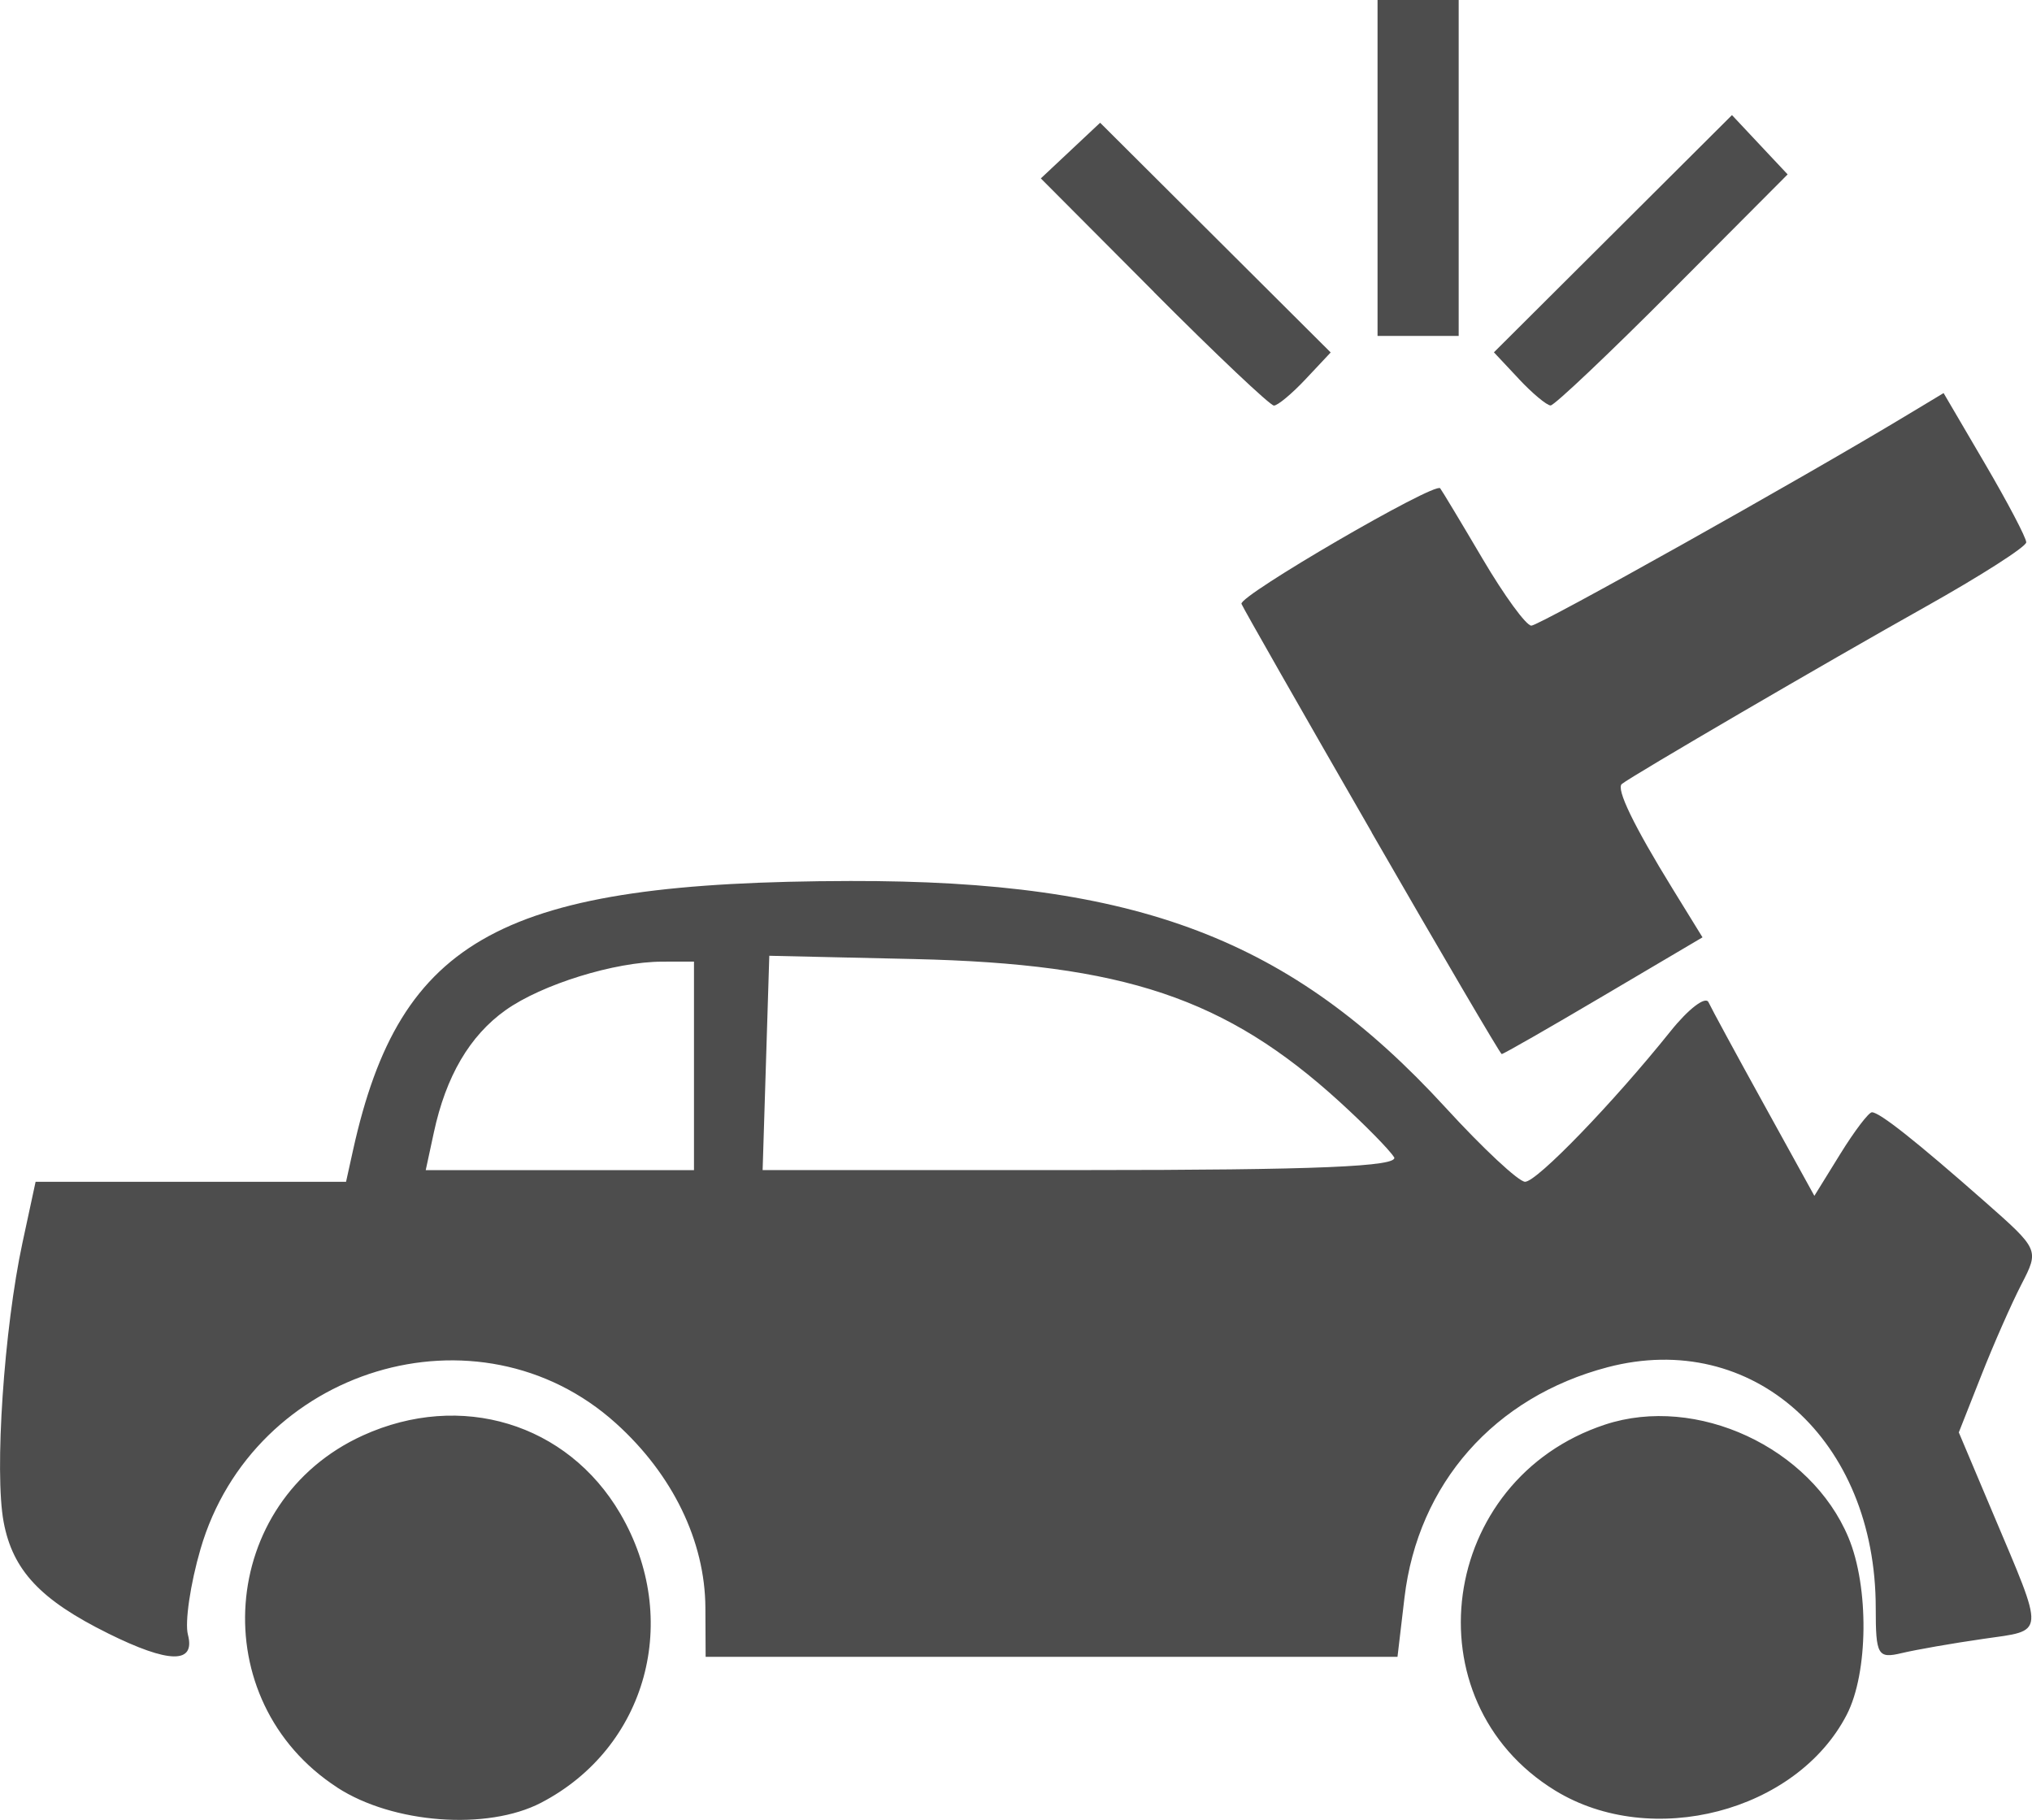 <?xml version="1.0" encoding="UTF-8" standalone="no"?>
<!-- Created with Inkscape (http://www.inkscape.org/) -->

<svg
   xmlns:dc="http://purl.org/dc/elements/1.1/"
   xmlns:cc="http://creativecommons.org/ns#"
   xmlns:rdf="http://www.w3.org/1999/02/22-rdf-syntax-ns#"
   xmlns:svg="http://www.w3.org/2000/svg"
   xmlns="http://www.w3.org/2000/svg"
   xmlns:sodipodi="http://sodipodi.sourceforge.net/DTD/sodipodi-0.dtd"
   xmlns:inkscape="http://www.inkscape.org/namespaces/inkscape"
   width="33.511mm"
   height="30.011mm"
   viewBox="0 0 33.511 30.011"
   version="1.1"
   id="svg991"
   inkscape:version="0.92.4 (5da689c313, 2019-01-14)"
   sodipodi:docname="riparazione.svg">
  <defs
     id="defs985" />
  <sodipodi:namedview
     id="base"
     pagecolor="#ffffff"
     bordercolor="#666666"
     borderopacity="1.0"
     inkscape:pageopacity="0.0"
     inkscape:pageshadow="2"
     inkscape:zoom="3.959798"
     inkscape:cx="-20.20516"
     inkscape:cy="24.281645"
     inkscape:document-units="mm"
     inkscape:current-layer="layer1"
     showgrid="false"
     inkscape:window-width="1280"
     inkscape:window-height="961"
     inkscape:window-x="-8"
     inkscape:window-y="-8"
     inkscape:window-maximized="1"
     fit-margin-top="0"
     fit-margin-left="0"
     fit-margin-right="0"
     fit-margin-bottom="0" />
  <g
     inkscape:label="Livello 1"
     inkscape:groupmode="layer"
     id="layer1"
     transform="translate(-72.998,-58.447)">
    <path
       inkscape:connector-curvature="0"
       id="path1653"
       d="m 78.561,87.924 c -2.207,-1.431 -1.967,-4.721 0.422,-5.806 1.615,-0.734 3.371,-0.201 4.243,1.287 1.021,1.743 0.442,3.861 -1.305,4.77 -0.886,0.461 -2.442,0.345 -3.36,-0.25 z m 20.085,0.05 c -2.419,-1.483 -1.922,-5.13 0.822,-6.035 1.509,-0.498 3.393,0.376 4.014,1.862 0.342,0.818 0.328,2.234 -0.028,2.922 -0.828,1.602 -3.22,2.224 -4.808,1.251 z M 74.778,85.381 c -1.113,-0.551 -1.571,-1.039 -1.72,-1.836 -0.154,-0.821 0.006,-3.189 0.311,-4.607 l 0.216,-1.003 h 2.56 2.56 l 0.116,-0.525 c 0.777,-3.509 2.466,-4.423 8.202,-4.435 4.732,-0.01 7.264,0.954 9.815,3.737 0.616,0.673 1.206,1.223 1.311,1.223 0.195,0 1.452,-1.301 2.401,-2.485 0.294,-0.367 0.575,-0.581 0.624,-0.476 0.049,0.105 0.462,0.867 0.918,1.692 l 0.828,1.501 0.426,-0.689 c 0.234,-0.379 0.47,-0.689 0.523,-0.689 0.127,0 0.727,0.475 1.854,1.467 0.905,0.797 0.906,0.8 0.613,1.368 -0.162,0.313 -0.461,0.991 -0.664,1.507 l -0.37,0.937 0.559,1.324 c 0.869,2.059 0.878,1.931 -0.156,2.081 -0.502,0.072 -1.107,0.178 -1.343,0.234 -0.397,0.095 -0.43,0.037 -0.43,-0.744 0,-2.774 -2.029,-4.597 -4.421,-3.97 -1.868,0.49 -3.128,1.919 -3.351,3.801 l -0.115,0.975 h -5.705 -5.705 l -0.004,-0.812 c -0.006,-1.095 -0.54,-2.196 -1.475,-3.039 -2.268,-2.045 -5.981,-0.92 -6.852,2.076 -0.167,0.573 -0.26,1.207 -0.207,1.409 0.127,0.485 -0.311,0.478 -1.318,-0.021 z m 9.665,-9.357 v -1.72 l -0.525,0.001 c -0.78,0.002 -1.983,0.374 -2.582,0.8 -0.591,0.42 -0.984,1.09 -1.183,2.017 l -0.134,0.621 h 2.212 2.212 v -1.72 z m 11.544,1.504 c -0.073,-0.118 -0.474,-0.527 -0.892,-0.908 -1.879,-1.714 -3.56,-2.279 -7.022,-2.358 l -2.388,-0.054 -0.055,1.767 -0.055,1.767 h 5.273 c 3.861,0 5.237,-0.058 5.14,-0.215 z m -0.367,-5.355 c -1.156,-2.007 -2.123,-3.703 -2.148,-3.768 -0.051,-0.13 3.19,-2.015 3.277,-1.906 0.029,0.037 0.345,0.562 0.701,1.166 0.356,0.604 0.717,1.099 0.802,1.099 0.133,0 4.437,-2.411 6.191,-3.469 l 0.608,-0.366 0.682,1.164 c 0.375,0.64 0.682,1.224 0.681,1.297 -7.2e-4,0.073 -0.753,0.554 -1.672,1.069 -1.589,0.89 -4.83,2.781 -4.997,2.916 -0.099,0.079 0.196,0.688 0.836,1.727 l 0.494,0.802 -1.635,0.965 c -0.899,0.531 -1.653,0.963 -1.677,0.96 -0.023,-0.003 -0.988,-1.647 -2.144,-3.654 z m -3.592,-8.912 -1.865,-1.872 0.489,-0.459 0.489,-0.459 1.901,1.894 1.901,1.894 -0.411,0.438 c -0.226,0.241 -0.462,0.438 -0.525,0.438 -0.062,0 -0.953,-0.842 -1.979,-1.872 z m 6.018,1.434 -0.411,-0.438 1.963,-1.956 1.963,-1.956 0.459,0.489 0.459,0.489 -1.898,1.905 c -1.044,1.048 -1.949,1.905 -2.011,1.905 -0.062,0 -0.299,-0.197 -0.525,-0.438 z m -2.33,-3.479 V 58.447 h 0.669 0.669 v 2.77 2.77 h -0.669 -0.669 z"
       style="fill:#4d4d4d;stroke-width:0.191"
       sodipodi:nodetypes="ccscccscccccccccccssscccccscsccscsscsccccccsccccccccccccccccccsccscccsccccccccccssccccccsssccccccssccccccccc" />
  </g>
</svg>

